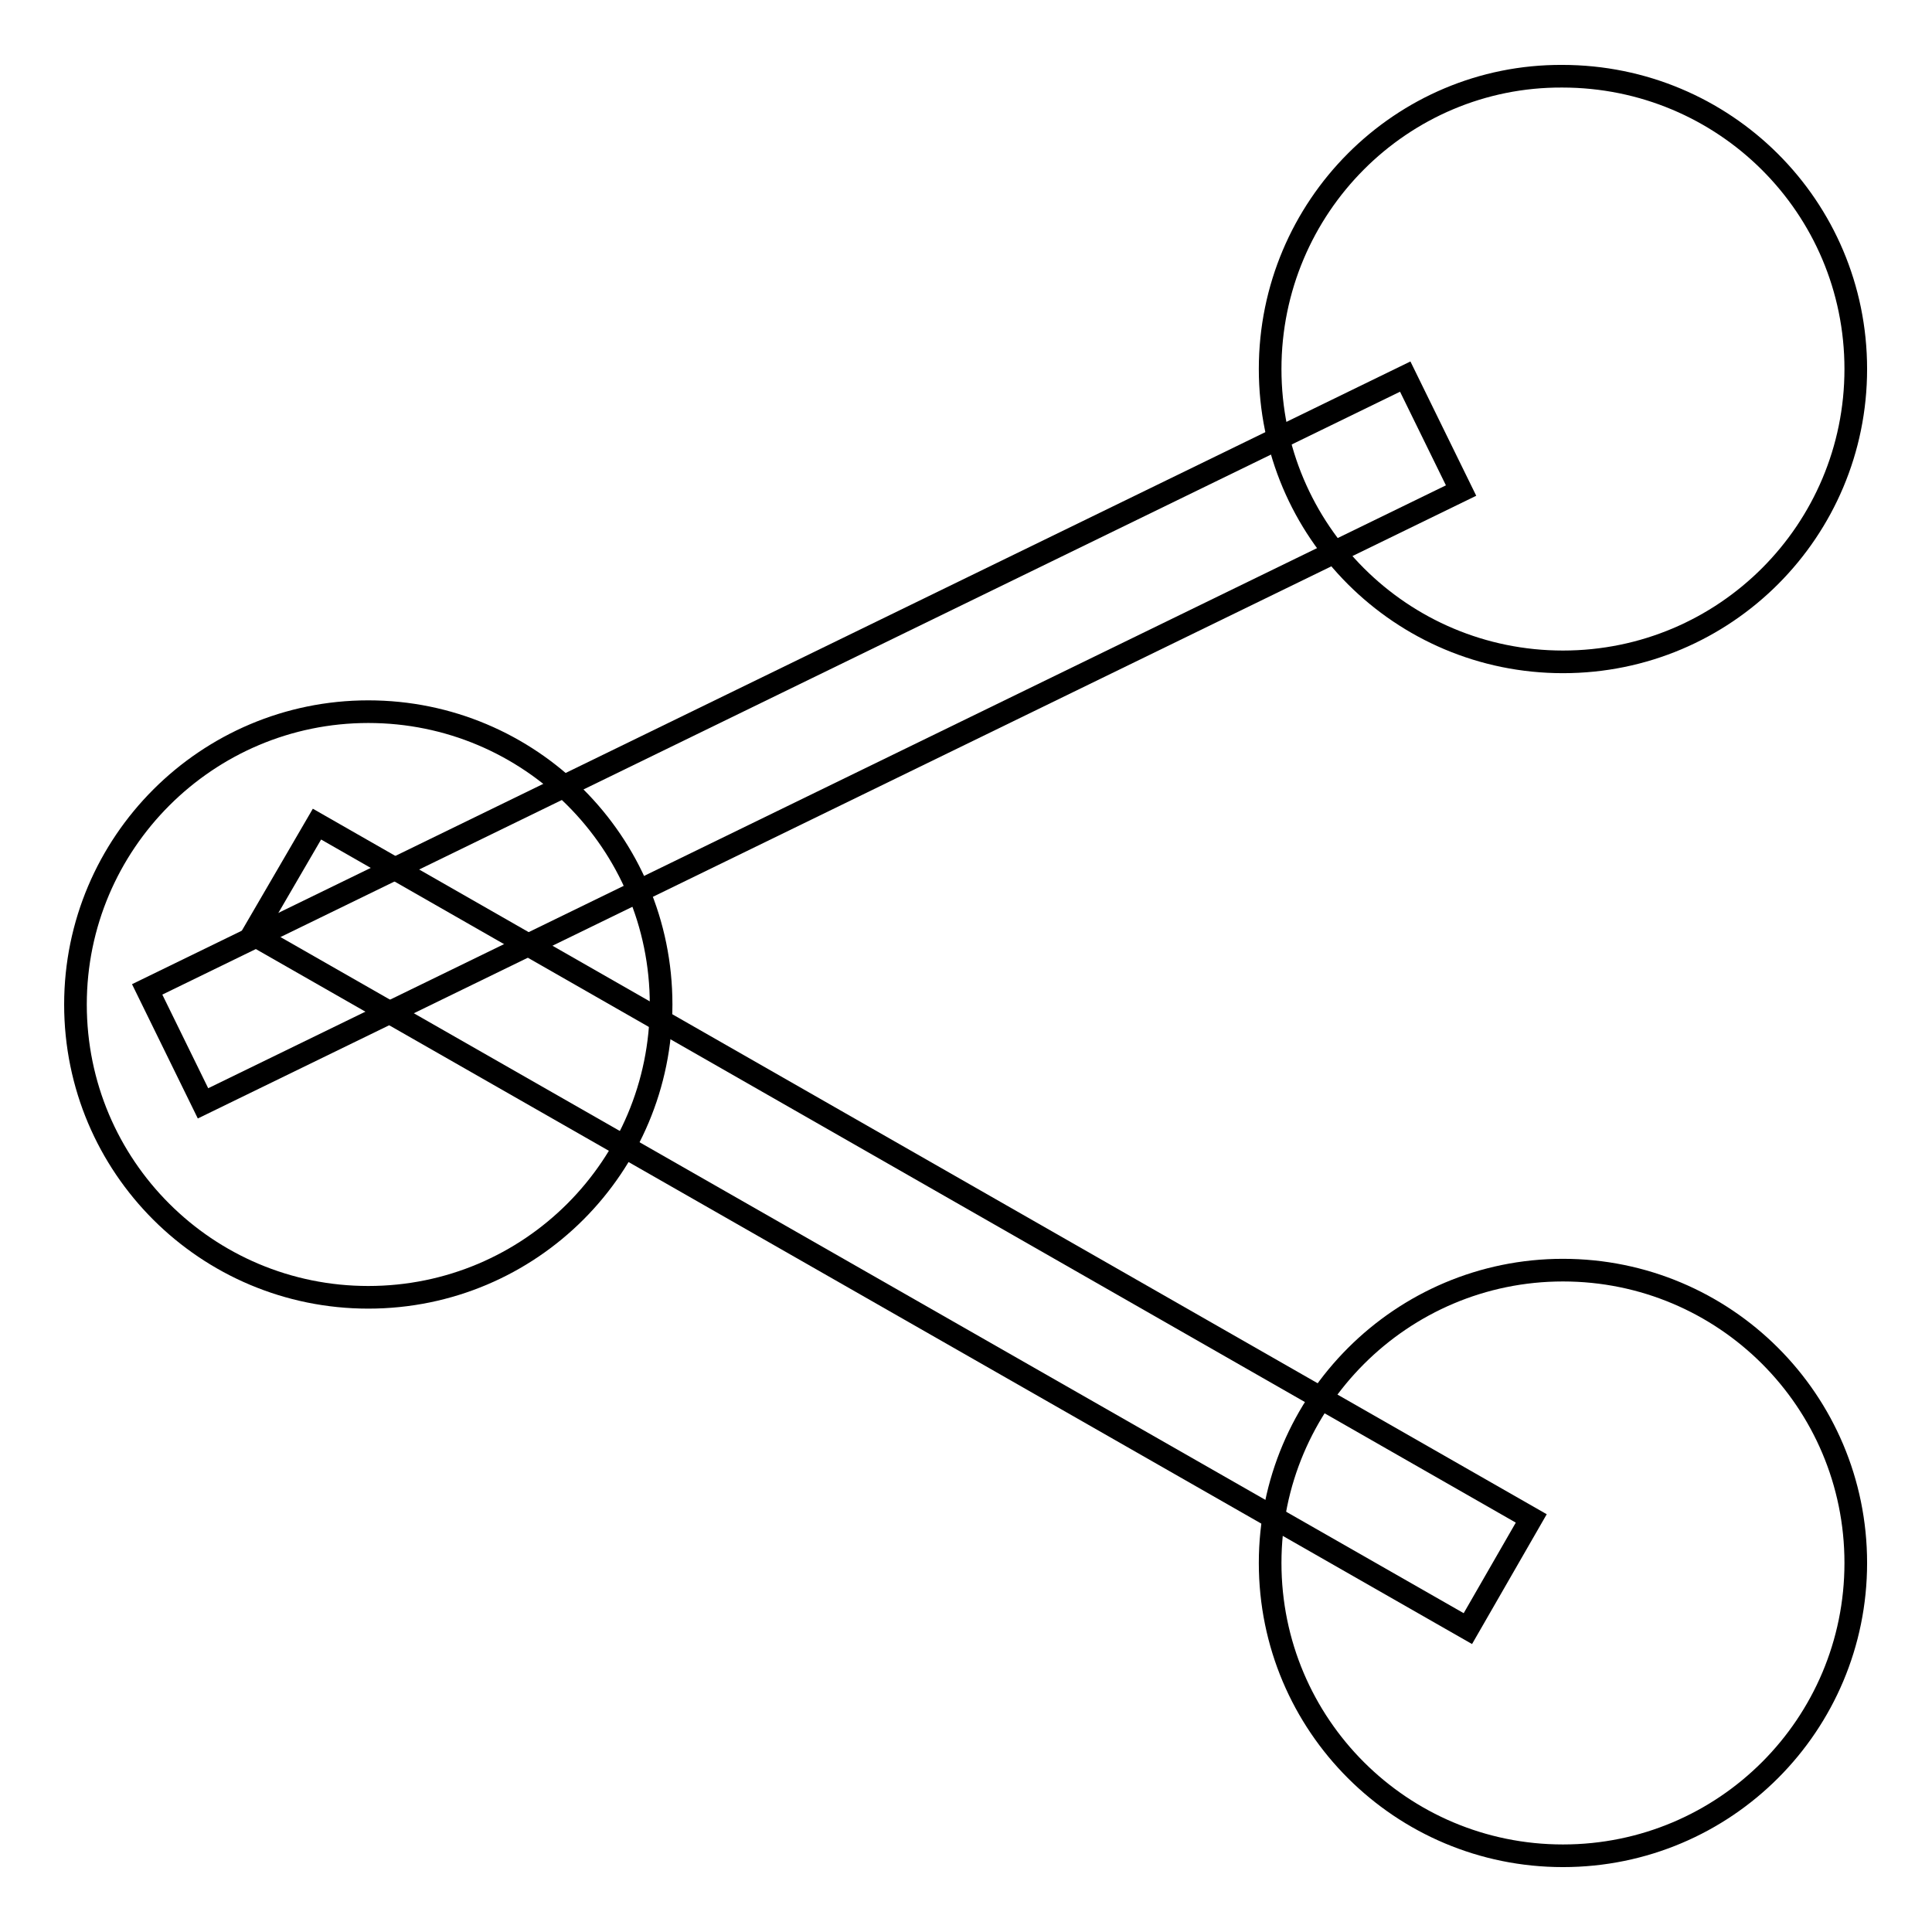 <?xml version="1.0" encoding="utf-8"?>
<!-- Svg Vector Icons : http://www.onlinewebfonts.com/icon -->
<!DOCTYPE svg PUBLIC "-//W3C//DTD SVG 1.1//EN" "http://www.w3.org/Graphics/SVG/1.1/DTD/svg11.dtd">
<svg version="1.1" xmlns="http://www.w3.org/2000/svg" xmlns:xlink="http://www.w3.org/1999/xlink" x="0px" y="0px" viewBox="0 0 256 256" enable-background="new 0 0 256 256" xml:space="preserve">
<g><g><path stroke-width="3" fill-opacity="0" stroke="#000000"  d="M221.5,175.7"/><path stroke-width="3" fill-opacity="0" stroke="#000000"  d="M168.3,48.9c0,21.5,17.4,38.8,38.8,38.8c21.5,0,38.8-17.4,38.8-38.8c0-21.5-17.4-38.8-38.9-38.8C185.7,10,168.3,27.4,168.3,48.9L168.3,48.9z"/><path stroke-width="3" fill-opacity="0" stroke="#000000"  d="M168.3,207.1c0,21.5,17.4,38.8,38.8,38.8c21.5,0,38.8-17.4,38.8-38.8c0-21.5-17.4-38.8-38.8-38.8C185.7,168.3,168.3,185.7,168.3,207.1L168.3,207.1z"/><path stroke-width="3" fill-opacity="0" stroke="#000000"  d="M10,133.1c0,21.5,17.4,38.8,38.8,38.8c21.5,0,38.8-17.4,38.8-38.8c0-21.5-17.4-38.8-38.8-38.8C27.4,94.3,10,111.7,10,133.1z"/><path stroke-width="3" fill-opacity="0" stroke="#000000"  d="M19.5,131.1l166.7-81.2l7.4,15.1L26.9,146.2L19.5,131.1L19.5,131.1z"/><path stroke-width="3" fill-opacity="0" stroke="#000000"  d="M42,109.2l160.9,92l-8.4,14.6l-161-92L42,109.2z"/></g></g>
</svg>